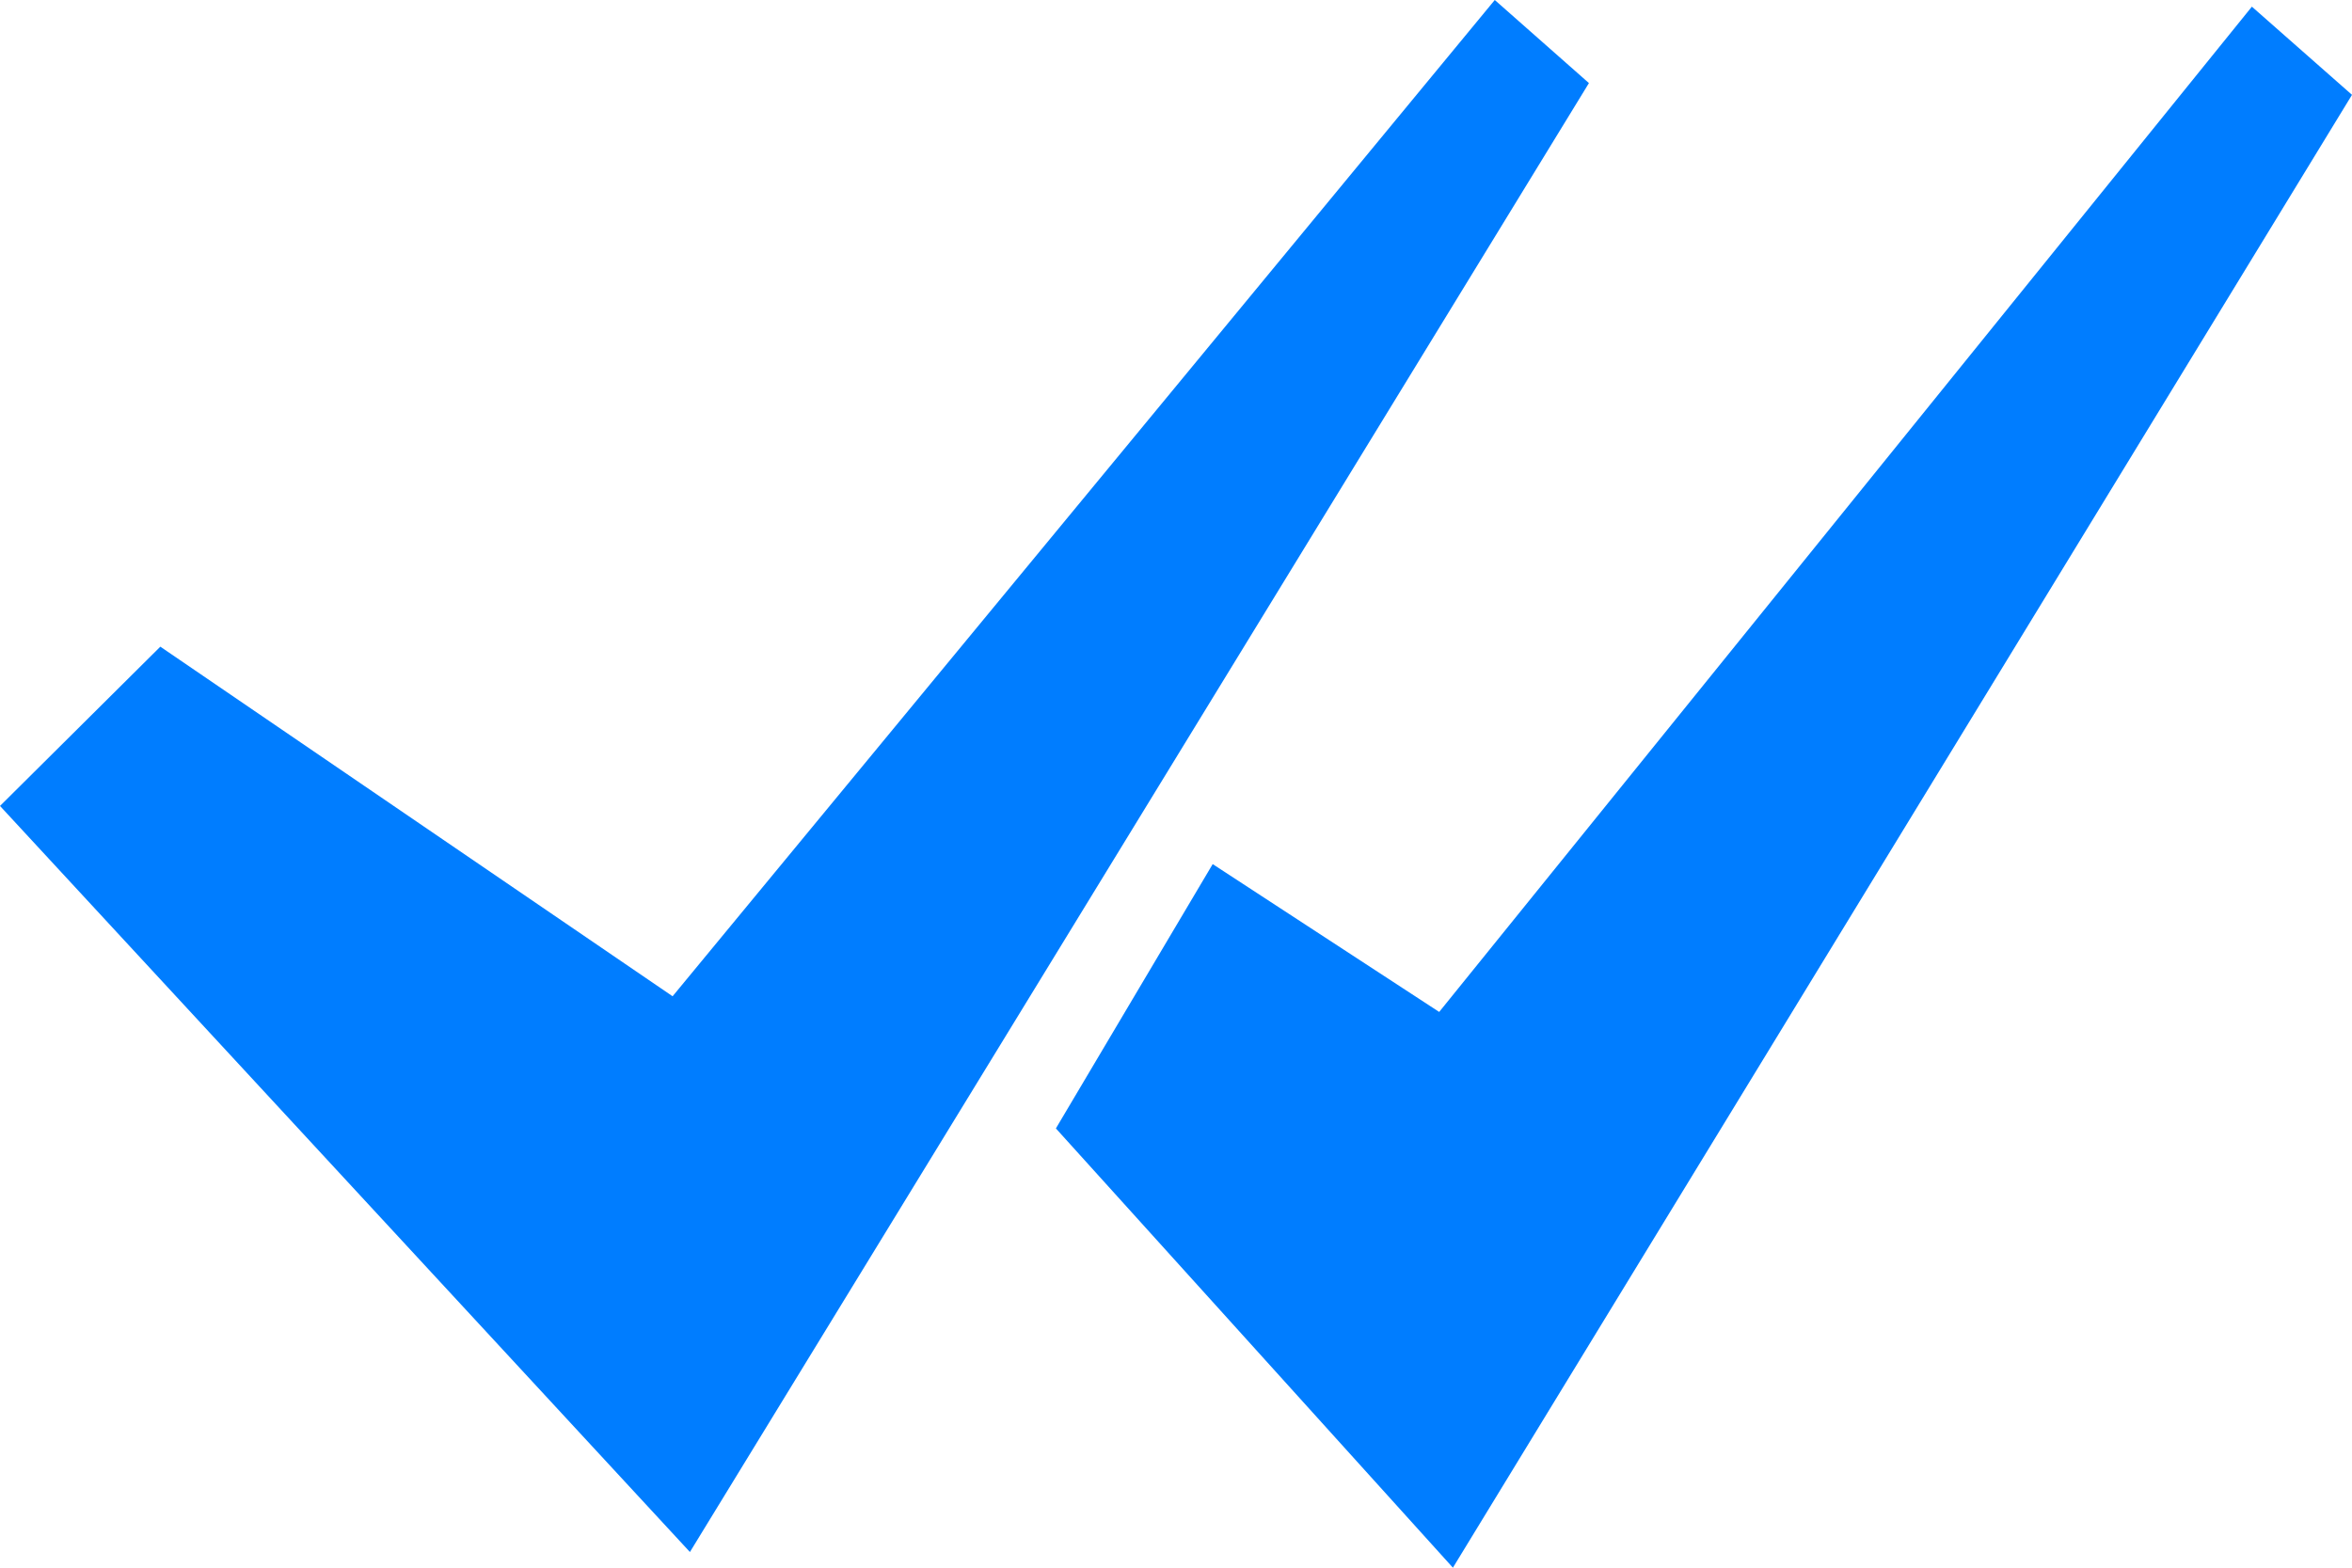 <svg width="30" height="20" viewBox="0 0 30 20" fill="none" xmlns="http://www.w3.org/2000/svg">
<path d="M20.267 1.06L8.8 19.8L0 10.282L2.045 8.25L8.579 12.71L19.066 0L20.267 1.06Z" fill="#007DFF"/>
<path d="M30 1.21L18.532 20L13.468 14.396L15.468 11.024L18.357 12.91L28.723 0.085L30 1.21Z" fill="#007DFF"/>
</svg>
